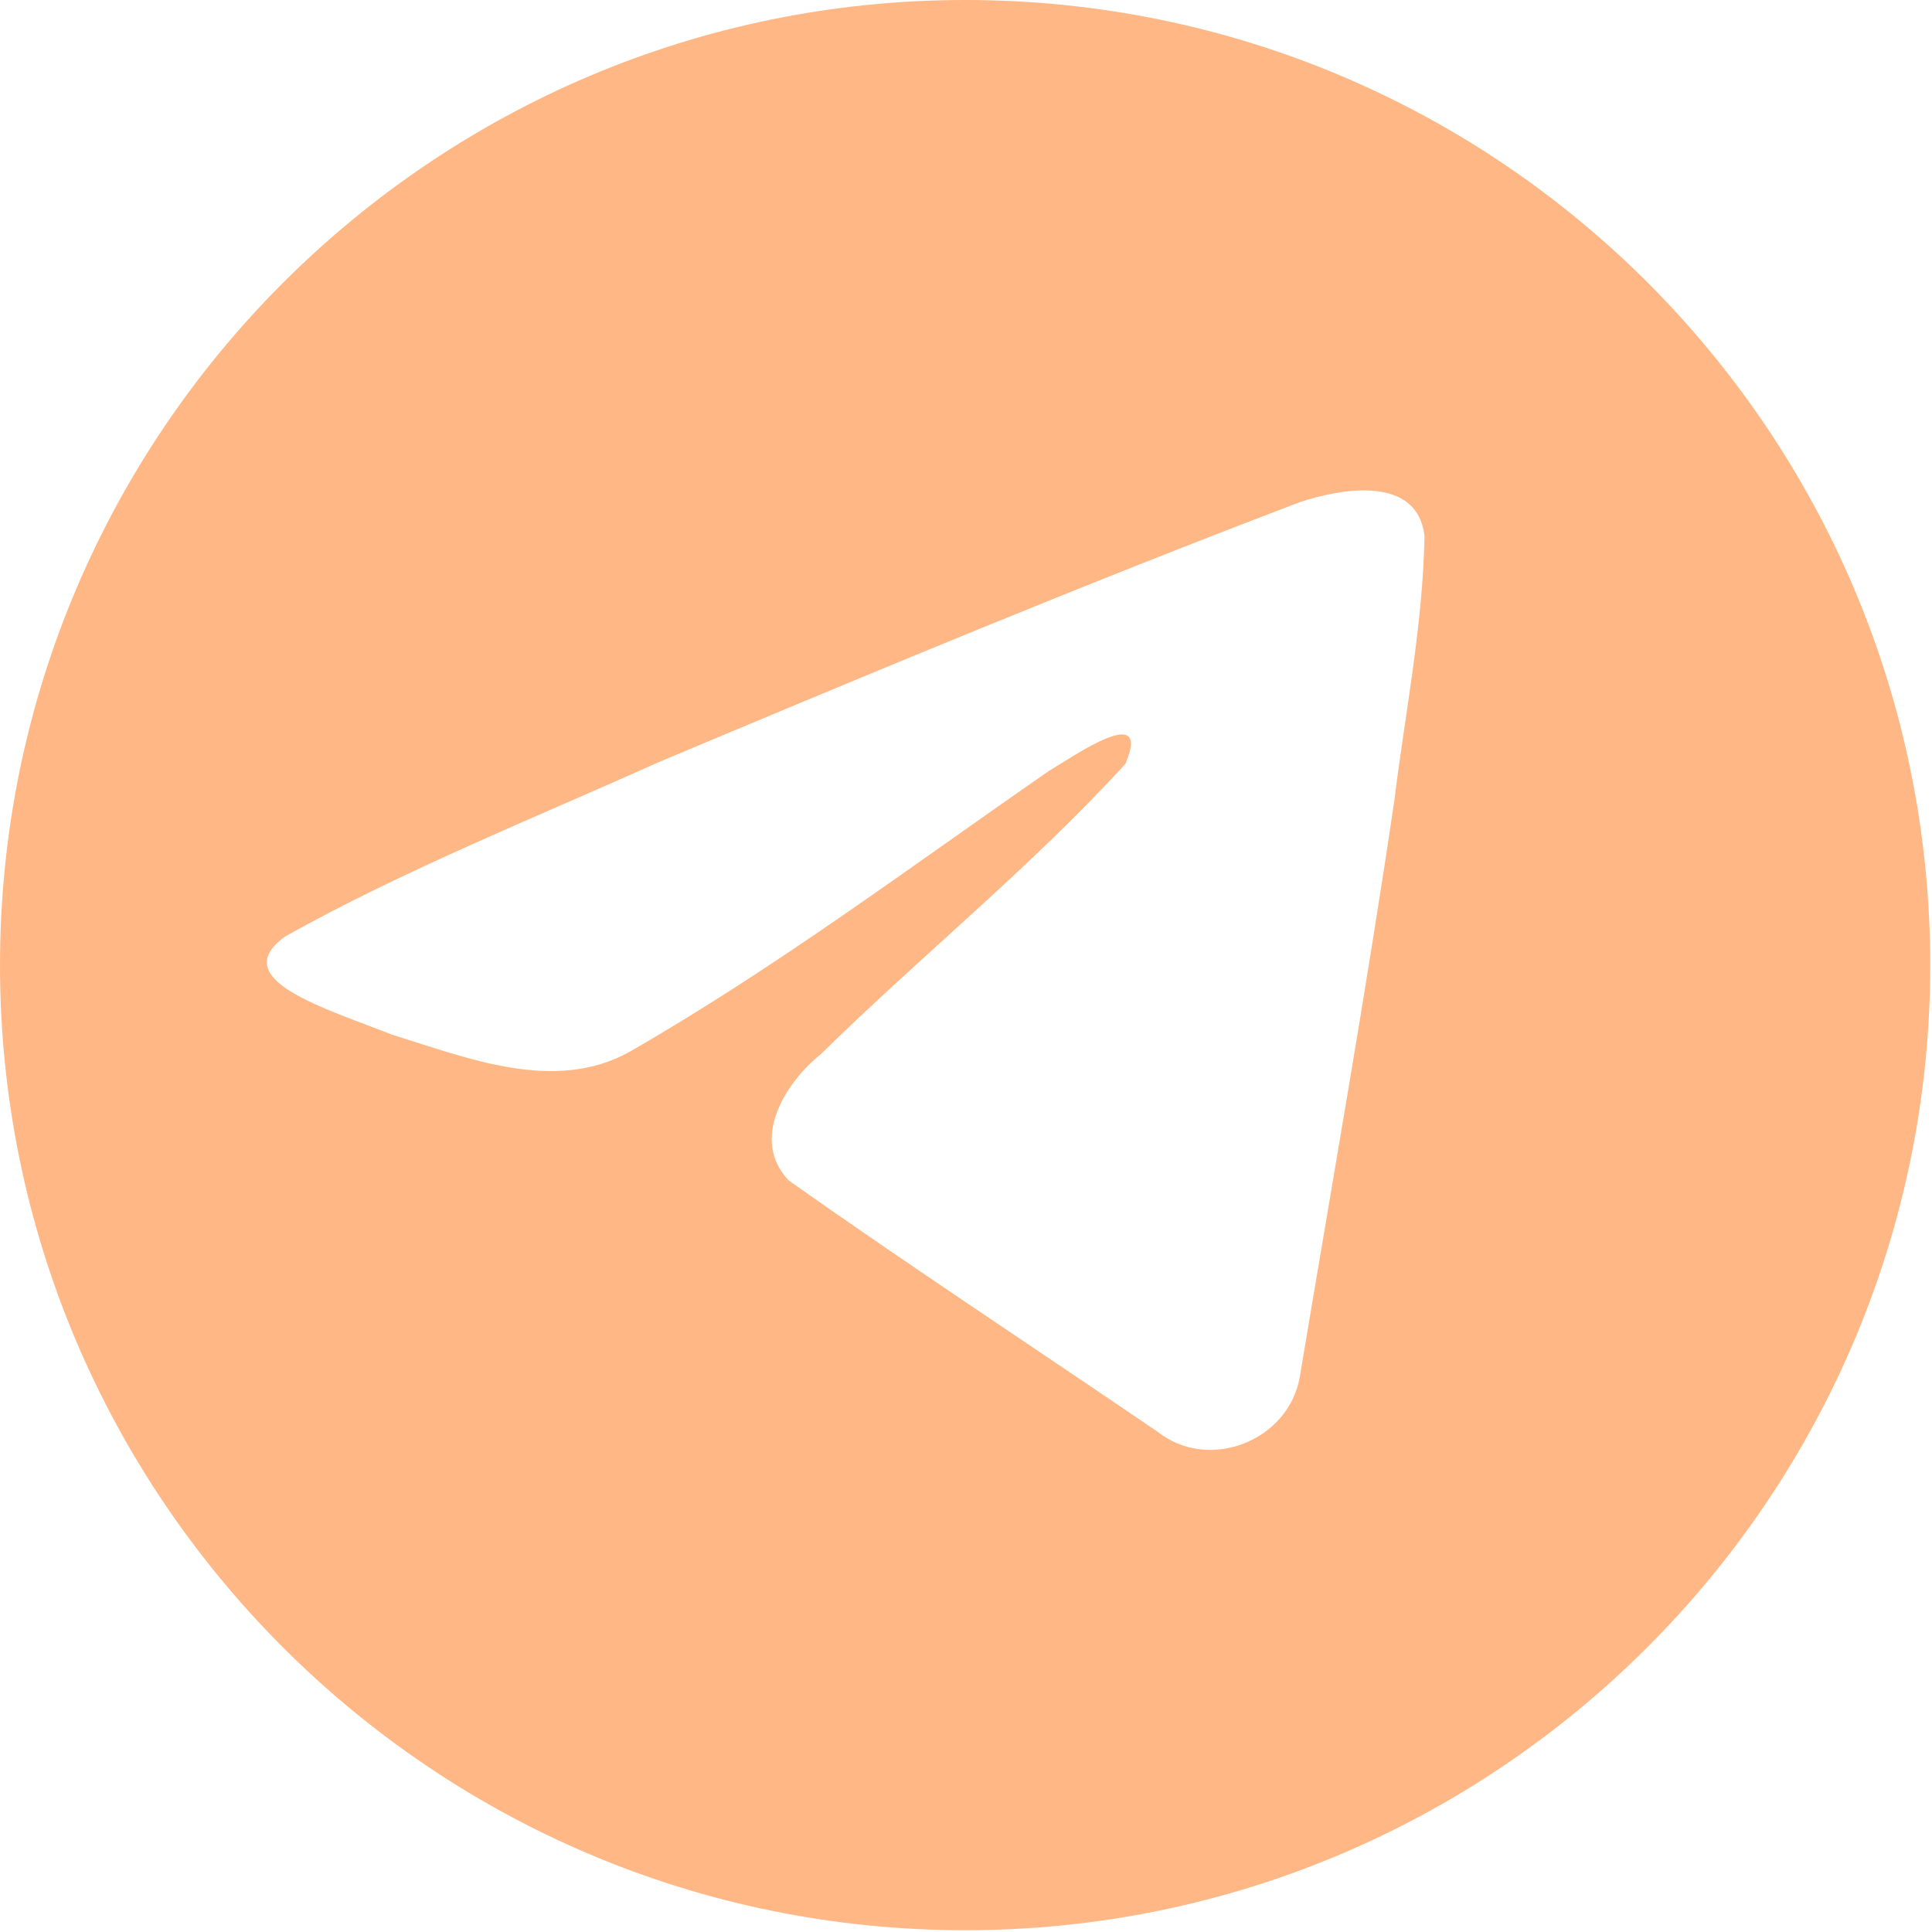 <?xml version="1.0" encoding="UTF-8"?> <svg xmlns="http://www.w3.org/2000/svg" xmlns:xlink="http://www.w3.org/1999/xlink" version="1.1" id="Слой_1" x="0px" y="0px" viewBox="0 0 108.5 108.5" style="enable-background:new 0 0 108.5 108.5;" xml:space="preserve"> <style type="text/css"> .st0{fill:#FFB885;} </style> <path class="st0" d="M54.2,0C24.3,0,0,24.3,0,54.2c0,29.9,24.3,54.2,54.2,54.2c29.9,0,54.2-24.3,54.2-54.2C108.4,24.3,84.2,0,54.2,0 z M78.3,45c-1.6,10.8-3.5,21.5-5.3,32.3c-0.6,3.6-5.1,5.4-8,3.1c-6.9-4.7-13.9-9.3-20.7-14.1c-2.2-2.3-0.2-5.5,1.8-7.1 c5.7-5.6,11.7-10.4,17.1-16.3c1.5-3.5-2.8-0.5-4.3,0.4c-7.8,5.4-15.4,11.1-23.6,15.8c-4.2,2.3-9.1,0.3-13.3-1 c-3.8-1.5-9.3-3.1-6-5.5c6.6-3.7,14.1-6.7,21-9.8c11.9-5,23.9-10,36-14.6c2.4-0.8,6.6-1.5,7,1.9C79.9,35.2,78.9,40.1,78.3,45z"></path> </svg> 